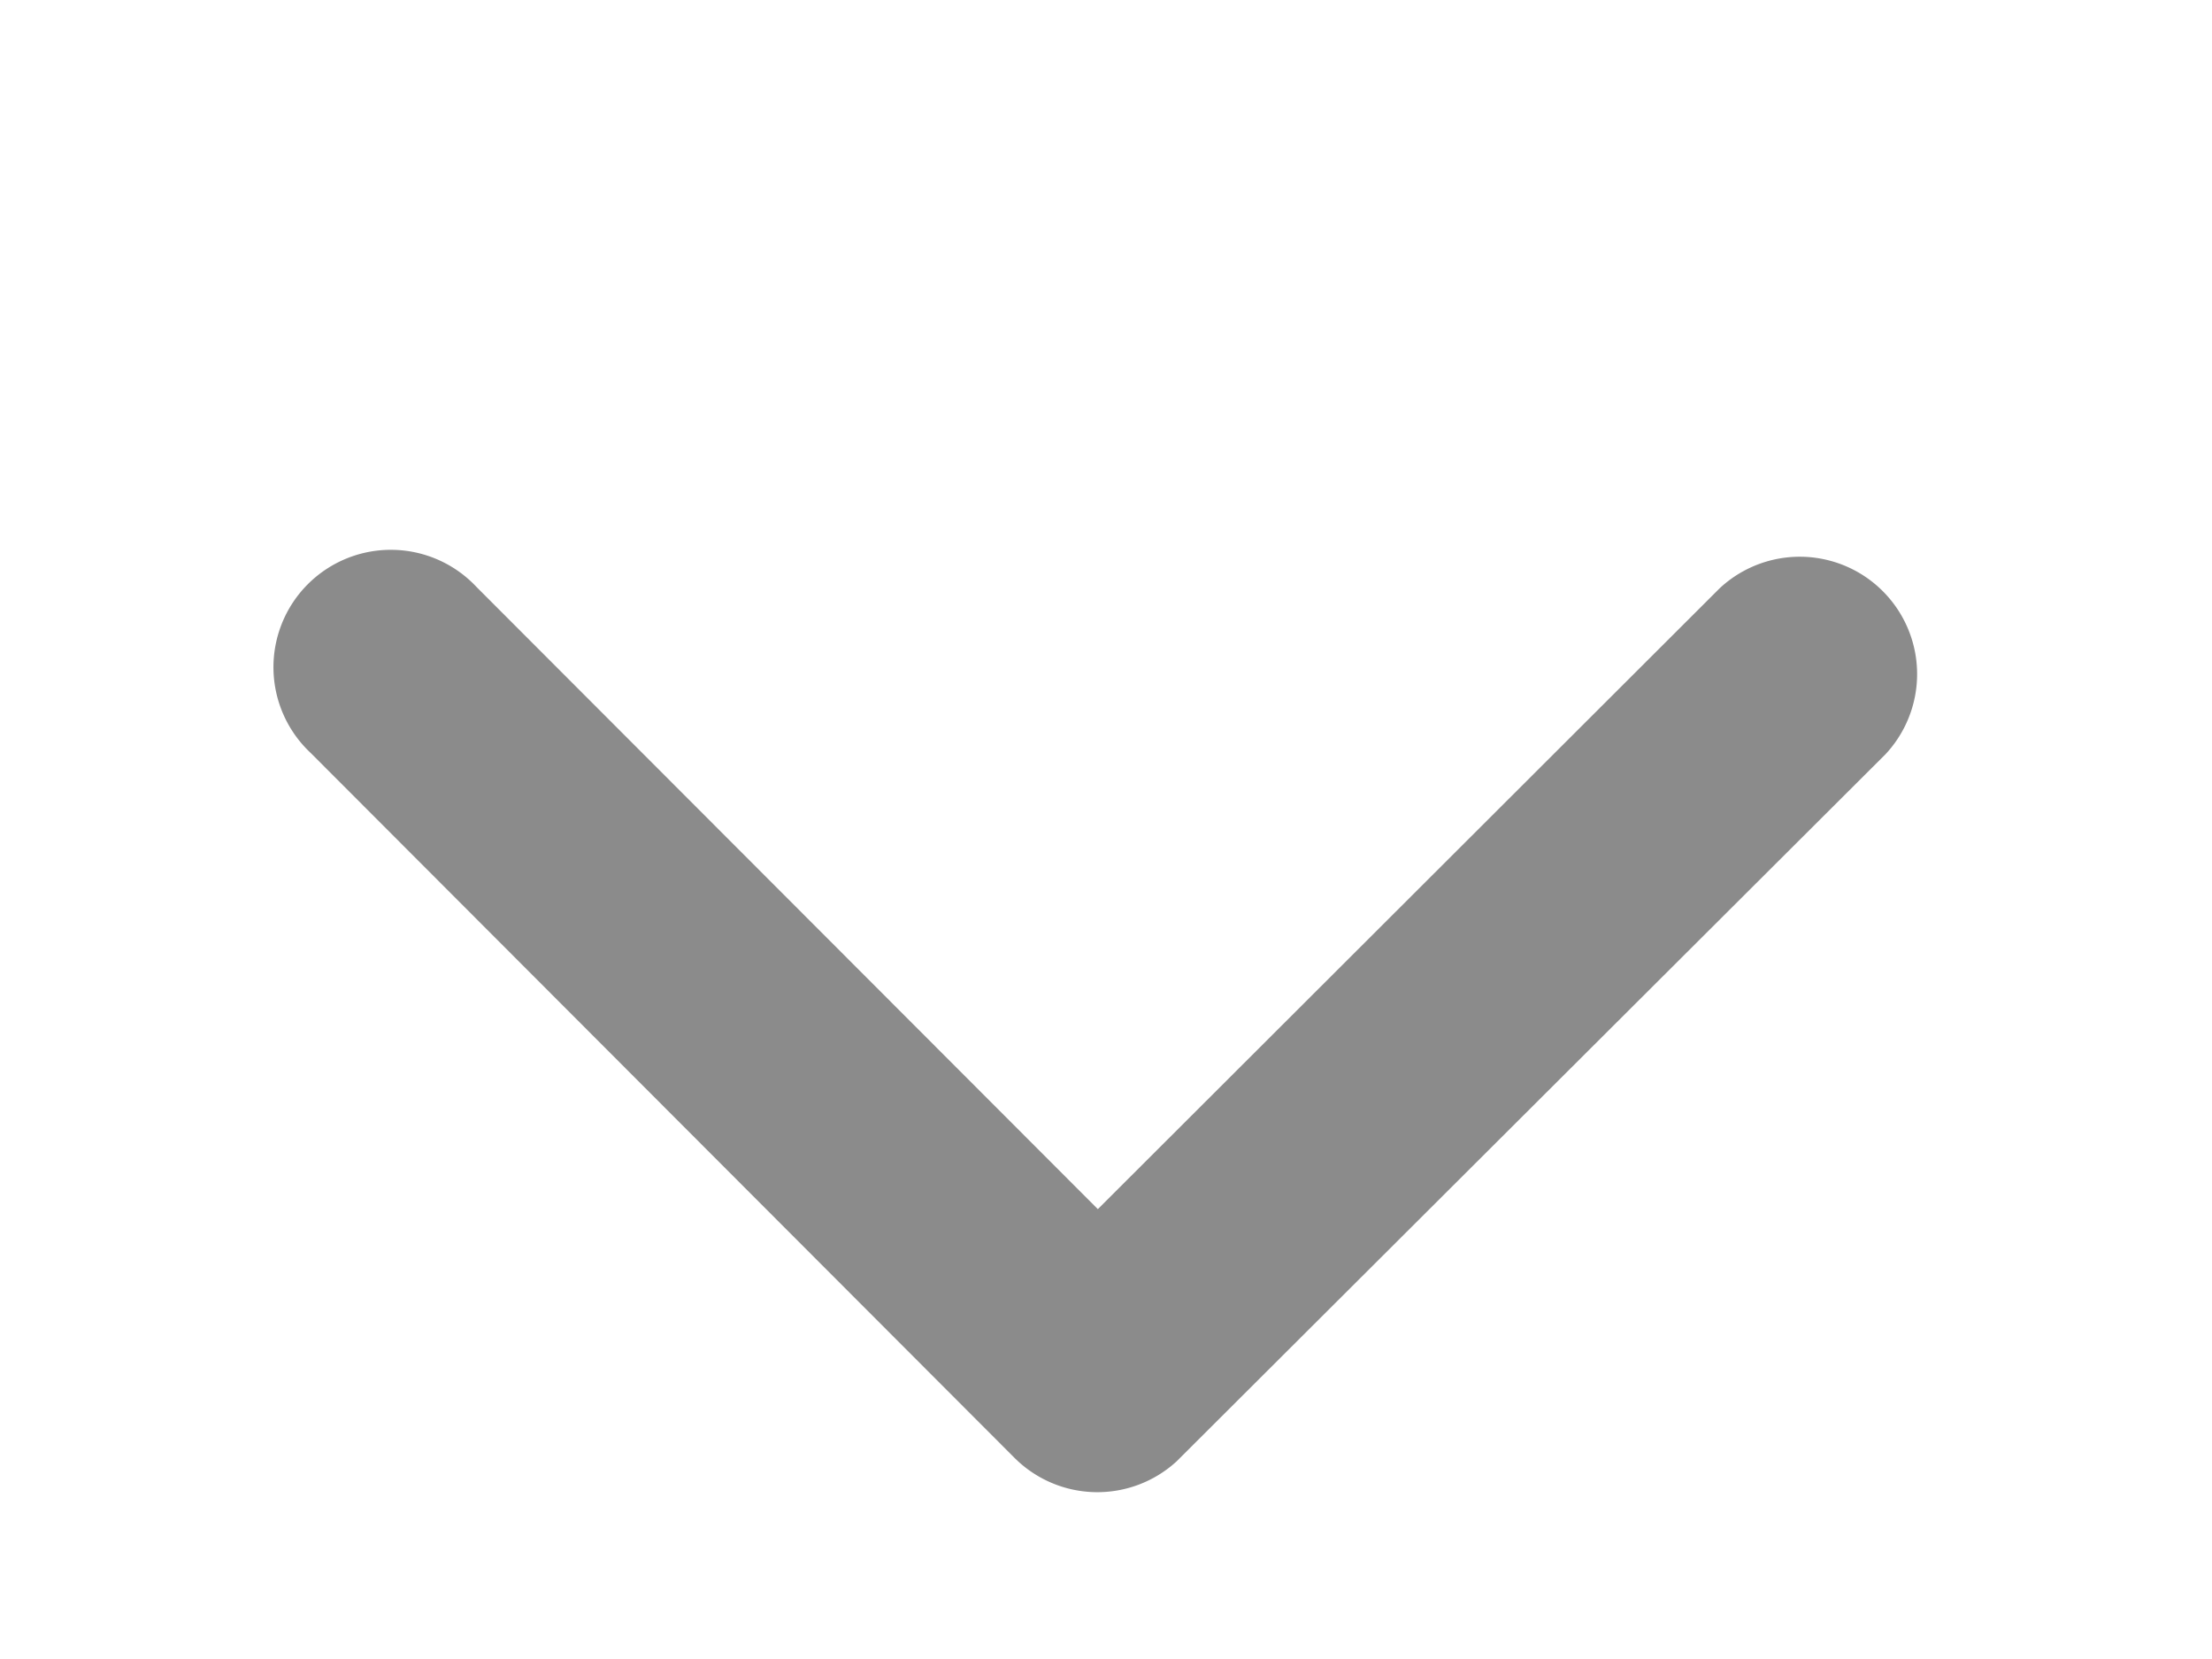<svg xmlns="http://www.w3.org/2000/svg" width="16" height="12"><path fill="#fff" d="M0 0h16v12H0z"/><path d="M7.941 8.746l-4.494-4.5a.849.849 0 10-1.2 1.2l5.092 5.1a.848.848 0 001.171.025l5.128-5.115a.849.849 0 00-1.2-1.2z" fill="#8b8b8b"/></svg>